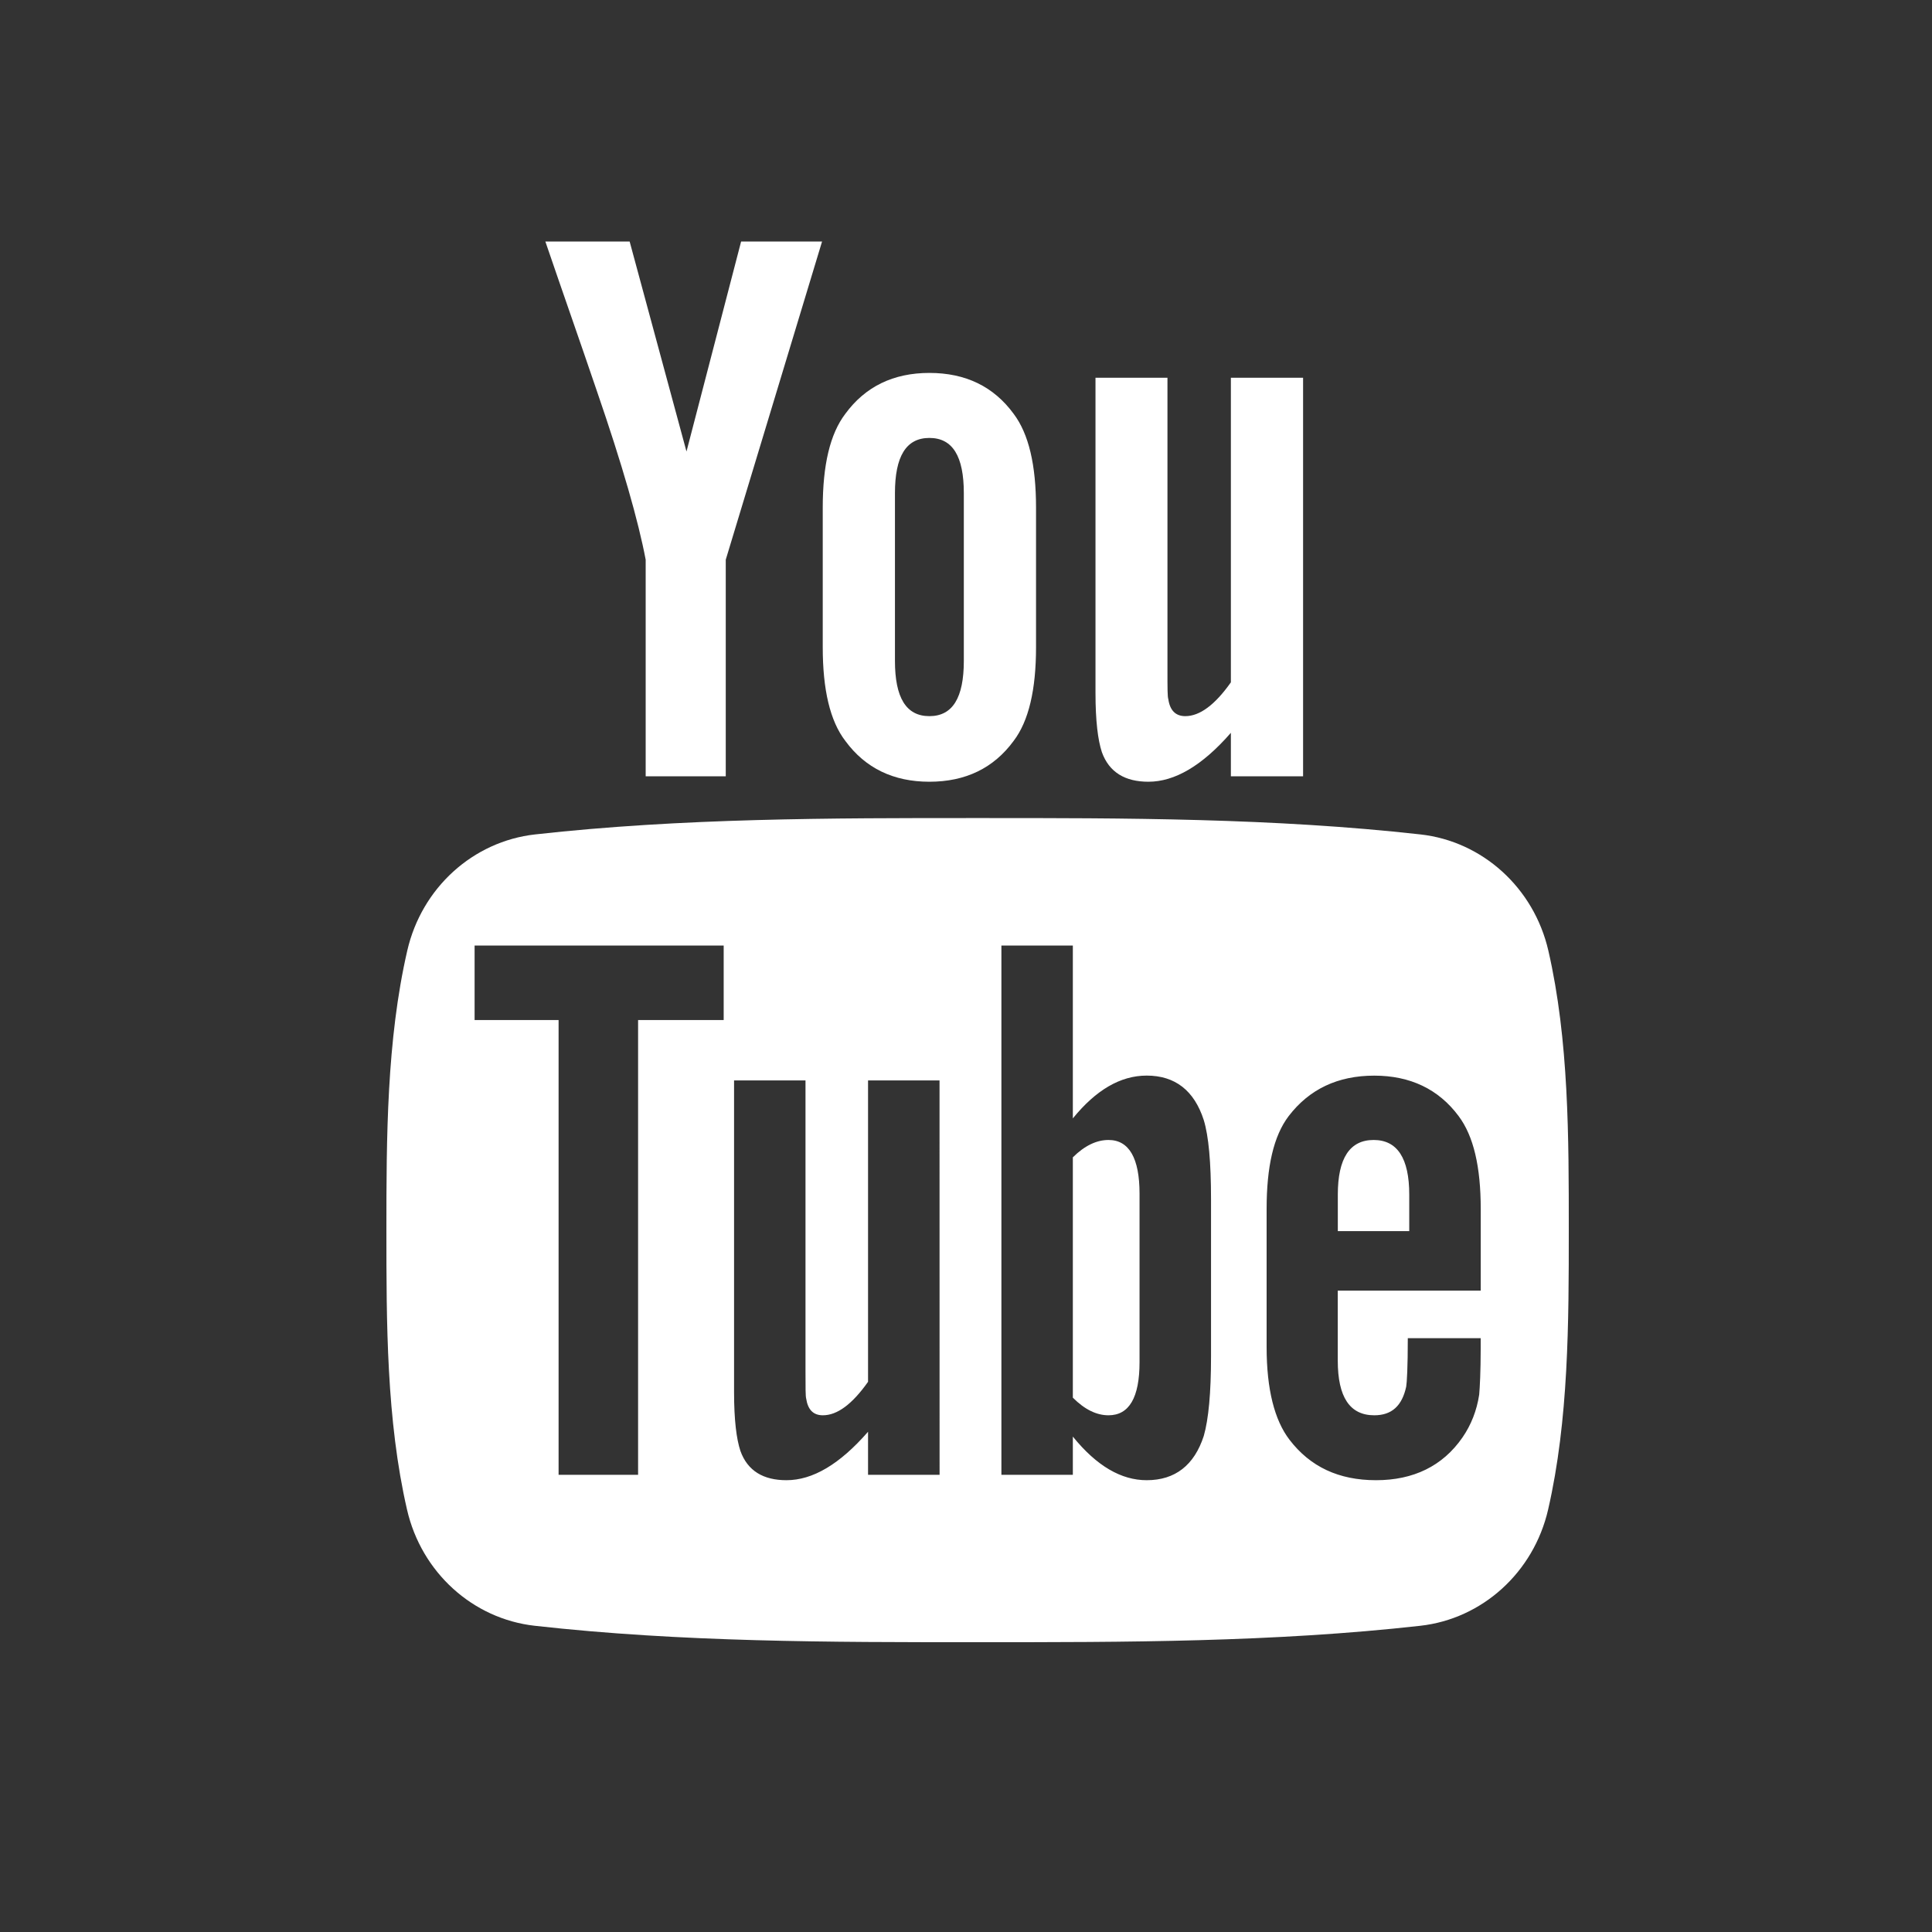 <svg width="40" height="40" viewBox="0 0 40 40" fill="none" xmlns="http://www.w3.org/2000/svg">
<rect x="0" y="0" width="40" height="40" fill="#333333" stroke="none"/>
<g id="social (1) 1">
<g id="Group">
<g id="Group_2">
<path id="Vector" d="M32.057 19.682C31.757 18.38 30.692 17.419 29.41 17.276C26.375 16.937 23.302 16.936 20.244 16.937C17.185 16.936 14.112 16.937 11.077 17.276C9.795 17.42 8.731 18.38 8.432 19.682C8.005 21.536 8 23.56 8 25.469C8 27.378 8 29.401 8.427 31.255C8.726 32.557 9.79 33.517 11.072 33.66C14.107 34 17.18 34.001 20.239 34C23.298 34.001 26.37 34 29.406 33.66C30.687 33.517 31.752 32.557 32.052 31.255C32.478 29.401 32.48 27.378 32.48 25.469C32.48 23.559 32.483 21.536 32.057 19.682ZM14.983 21.119H13.211V30.534H11.565V21.119H9.826V19.577H14.983V21.119ZM19.453 30.534H17.972V29.643C17.384 30.317 16.826 30.646 16.282 30.646C15.805 30.646 15.477 30.453 15.329 30.039C15.248 29.793 15.198 29.402 15.198 28.825V22.369H16.677V28.381C16.677 28.727 16.677 28.907 16.691 28.956C16.726 29.186 16.838 29.302 17.037 29.302C17.334 29.302 17.644 29.073 17.972 28.609V22.369H19.452L19.453 30.534ZM25.073 28.083C25.073 28.838 25.022 29.383 24.923 29.729C24.726 30.336 24.33 30.646 23.741 30.646C23.215 30.646 22.707 30.354 22.212 29.743V30.534H20.733V19.577H22.212V23.155C22.69 22.567 23.197 22.269 23.741 22.269C24.33 22.269 24.726 22.579 24.923 23.191C25.023 23.519 25.073 24.059 25.073 24.832V28.083ZM30.656 26.721H27.697V28.169C27.697 28.924 27.945 29.302 28.453 29.302C28.817 29.302 29.029 29.104 29.114 28.708C29.128 28.628 29.147 28.299 29.147 27.706H30.656V27.922C30.656 28.399 30.638 28.727 30.625 28.875C30.575 29.203 30.459 29.5 30.279 29.761C29.869 30.354 29.262 30.646 28.49 30.646C27.716 30.646 27.127 30.368 26.699 29.81C26.385 29.402 26.224 28.758 26.224 27.891V25.031C26.224 24.158 26.367 23.52 26.681 23.107C27.109 22.549 27.698 22.27 28.453 22.27C29.196 22.27 29.784 22.549 30.199 23.107C30.509 23.52 30.657 24.158 30.657 25.031V26.721H30.656Z" fill="white"/>
<path id="Vector_2" d="M28.44 23.602C27.946 23.602 27.698 23.979 27.698 24.734V25.489H29.177V24.734C29.177 23.979 28.929 23.602 28.44 23.602Z" fill="white"/>
<path id="Vector_3" d="M22.95 23.602C22.706 23.602 22.459 23.717 22.212 23.961V28.937C22.459 29.185 22.706 29.302 22.95 29.302C23.377 29.302 23.593 28.937 23.593 28.2V24.715C23.593 23.979 23.377 23.602 22.95 23.602Z" fill="white"/>
<path id="Vector_4" d="M23.776 16.185C24.322 16.185 24.889 15.854 25.484 15.172V16.072H26.979V7.821H25.484V14.127C25.153 14.595 24.839 14.827 24.54 14.827C24.34 14.827 24.222 14.708 24.189 14.476C24.171 14.428 24.171 14.246 24.171 13.895V7.821H22.681V14.345C22.681 14.928 22.731 15.322 22.813 15.572C22.963 15.99 23.295 16.185 23.776 16.185Z" fill="white"/>
<path id="Vector_5" d="M13.368 11.588V16.072H15.026V11.588L17.02 5H15.344L14.213 9.348L13.036 5H11.291C11.641 6.026 12.005 7.058 12.354 8.085C12.886 9.629 13.218 10.793 13.368 11.588Z" fill="white"/>
<path id="Vector_6" d="M19.242 16.185C19.991 16.185 20.573 15.903 20.986 15.34C21.3 14.927 21.45 14.277 21.45 13.4V10.511C21.45 9.629 21.3 8.984 20.986 8.567C20.573 8.003 19.992 7.721 19.242 7.721C18.497 7.721 17.915 8.003 17.502 8.567C17.184 8.984 17.034 9.629 17.034 10.511V13.4C17.034 14.277 17.184 14.927 17.502 15.34C17.915 15.903 18.497 16.185 19.242 16.185ZM18.529 10.211C18.529 9.448 18.76 9.067 19.242 9.067C19.724 9.067 19.955 9.447 19.955 10.211V13.682C19.955 14.445 19.724 14.827 19.242 14.827C18.76 14.827 18.529 14.445 18.529 13.682V10.211Z" fill="white"/>
</g>
</g>
</g>
</svg>
